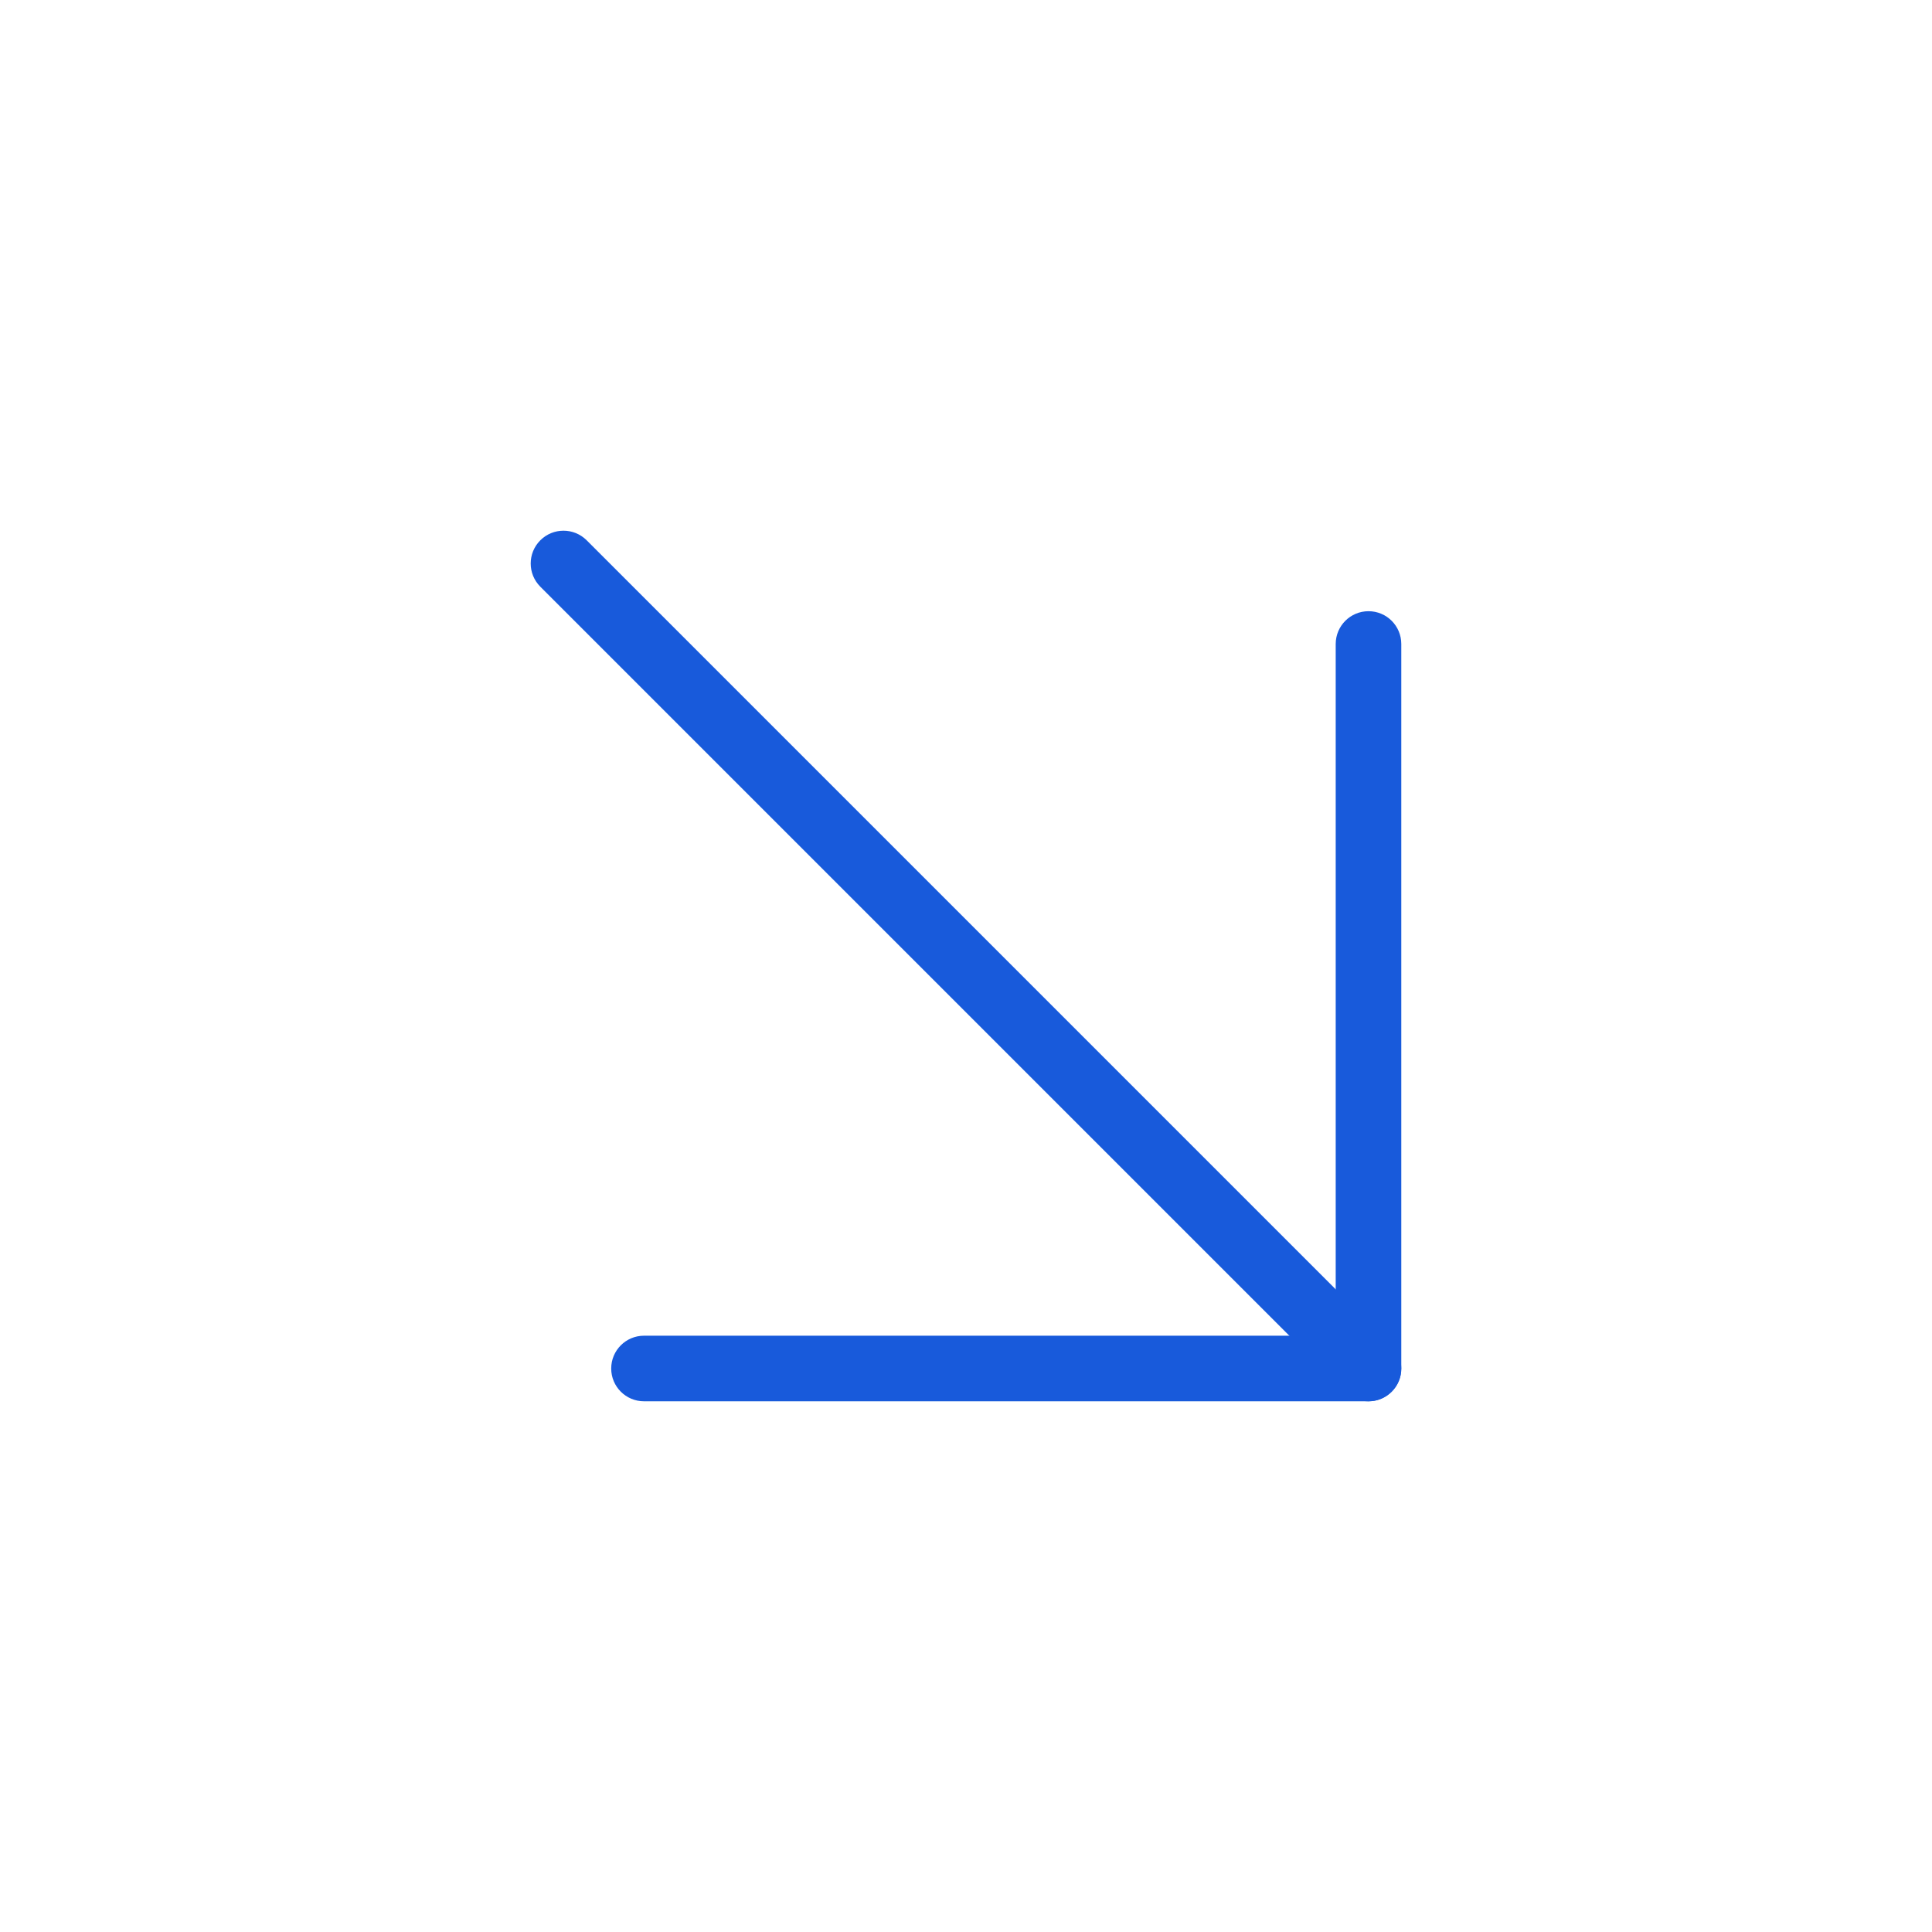 <?xml version="1.0" encoding="UTF-8"?> <svg xmlns="http://www.w3.org/2000/svg" width="131" height="131" viewBox="0 0 131 131" fill="none"> <path fill-rule="evenodd" clip-rule="evenodd" d="M36.636 36.636C37.504 35.767 38.912 35.767 39.781 36.636L94.364 91.219C95.233 92.088 95.233 93.496 94.364 94.364C93.496 95.233 92.088 95.233 91.219 94.364L36.636 39.781C35.767 38.912 35.767 37.504 36.636 36.636Z" fill="#185ADB"></path> <path fill-rule="evenodd" clip-rule="evenodd" d="M92.792 41.443C94.02 41.443 95.015 42.438 95.015 43.667V92.792C95.015 94.02 94.02 95.015 92.792 95.015H43.667C42.438 95.015 41.443 94.02 41.443 92.792C41.443 91.564 42.438 90.568 43.667 90.568H90.568V43.667C90.568 42.438 91.564 41.443 92.792 41.443Z" fill="#185ADB"></path> </svg> 
